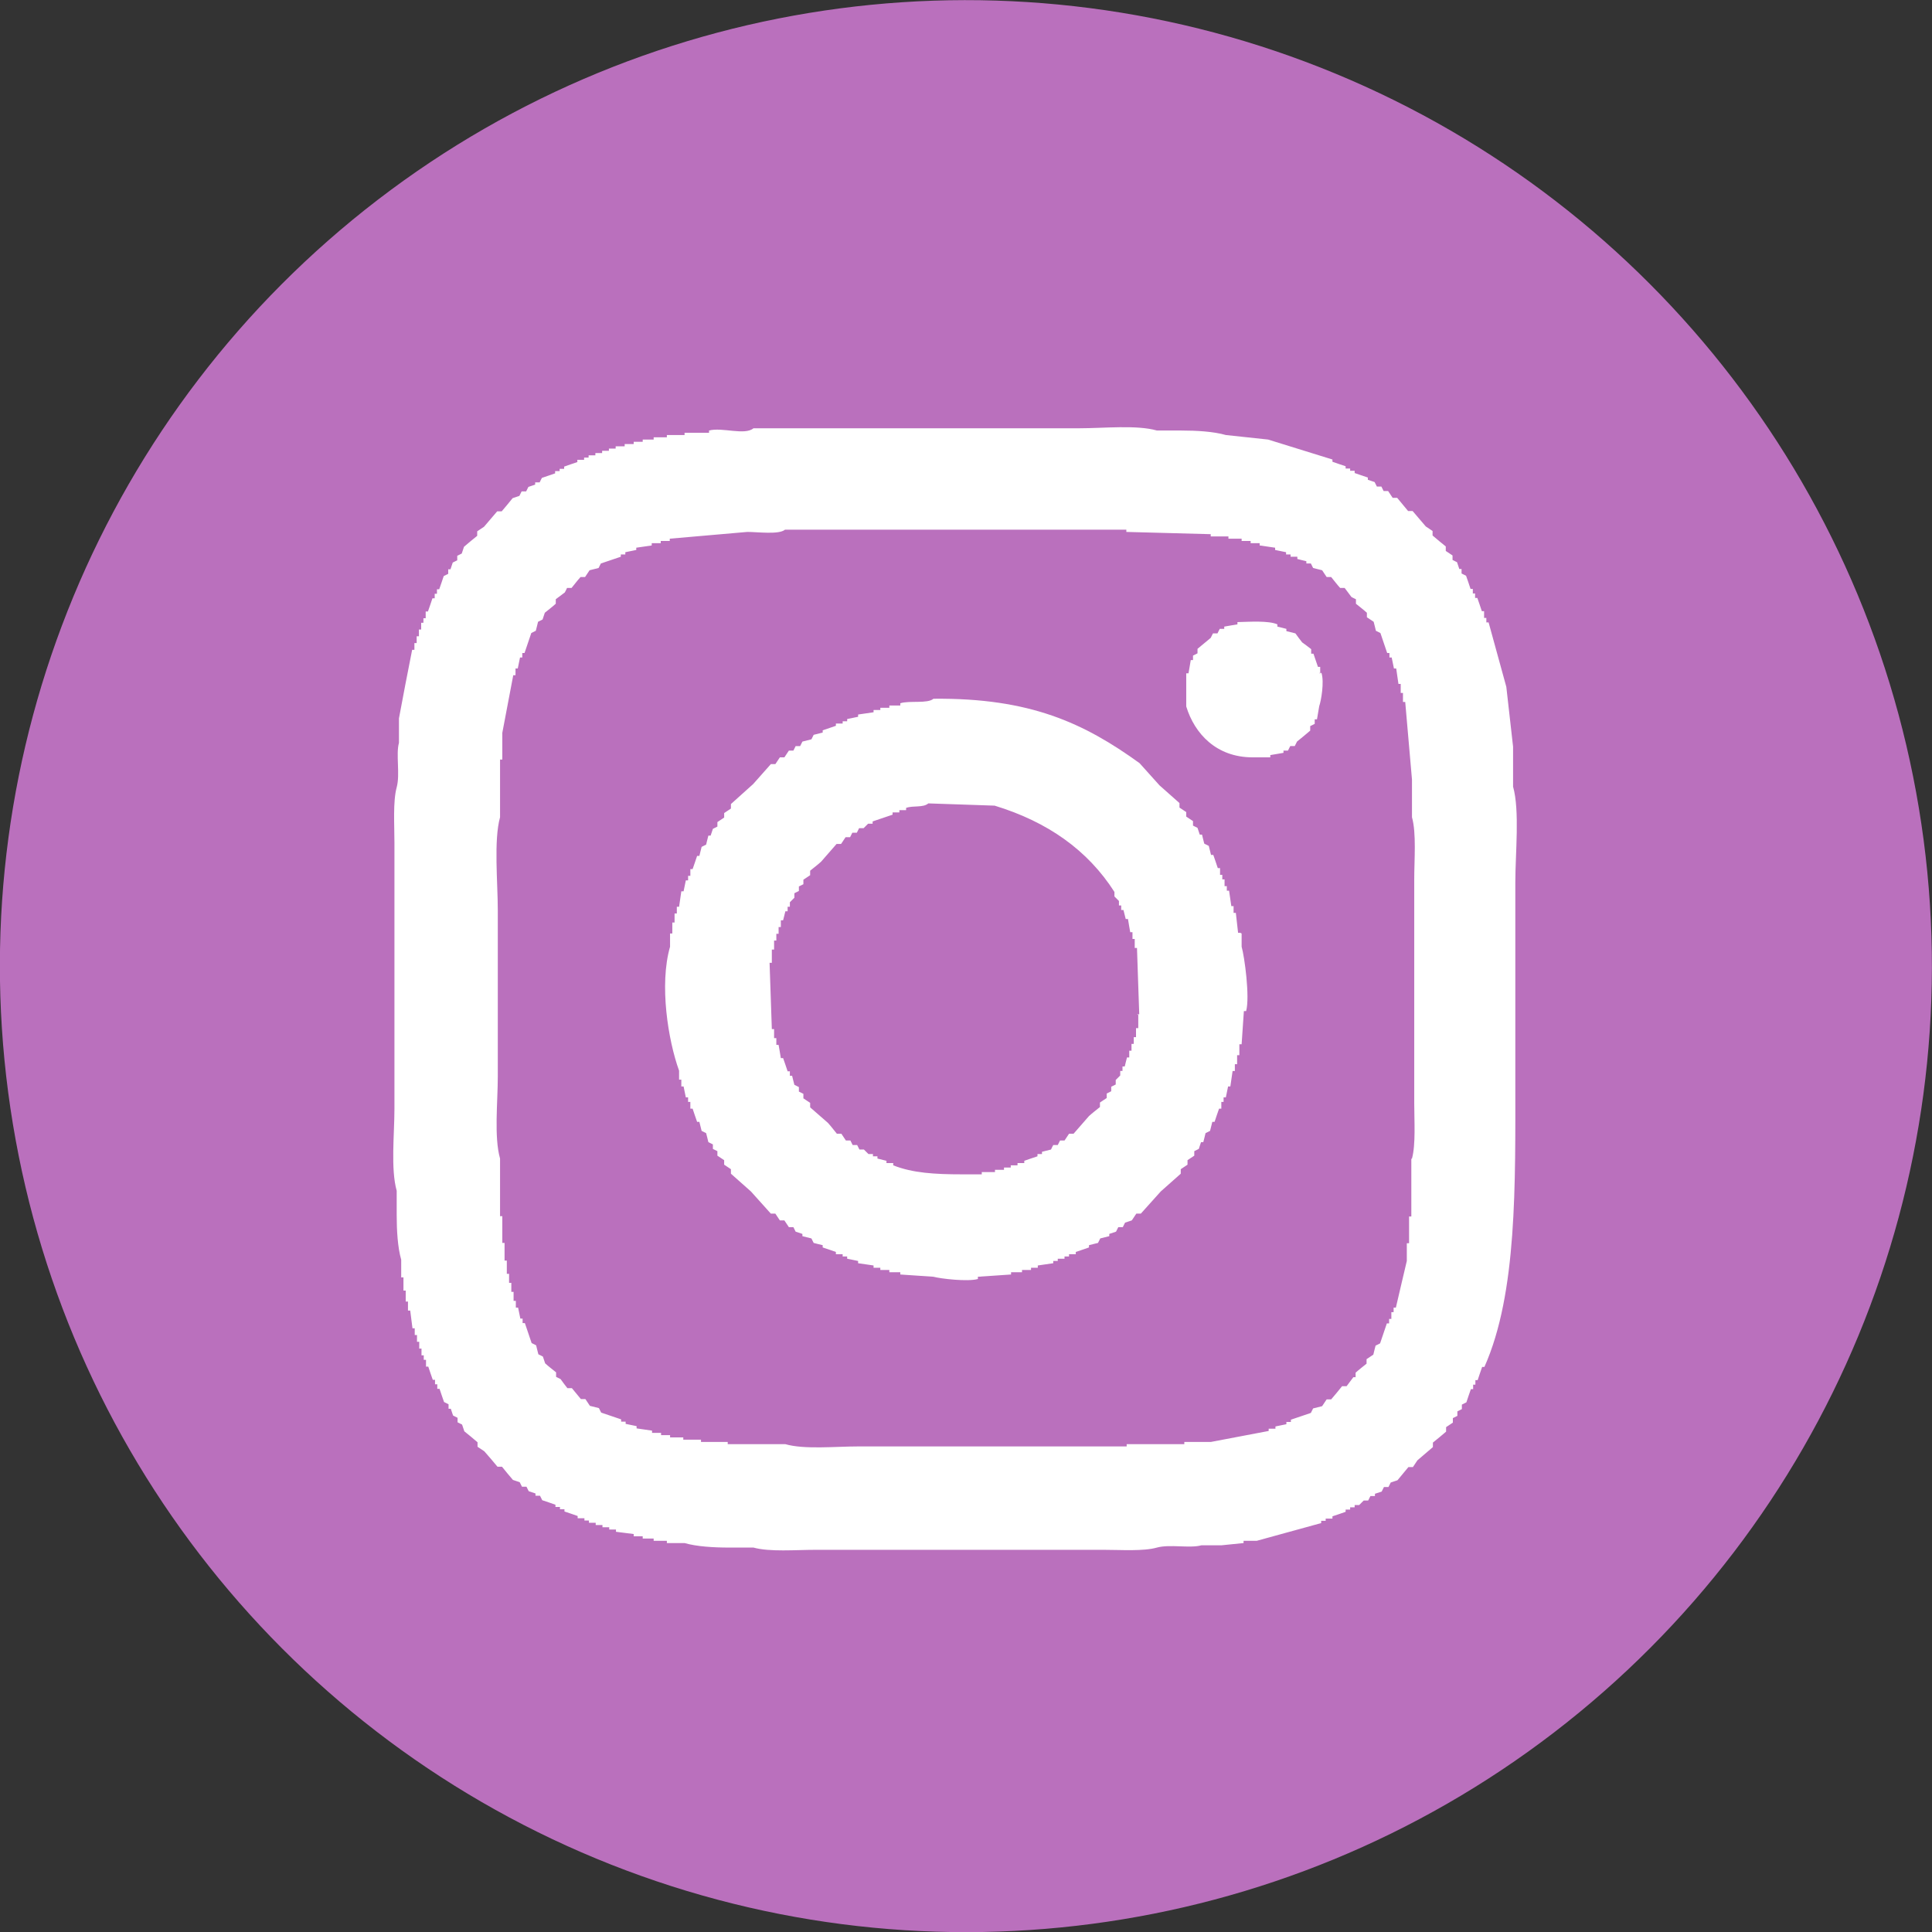 <?xml version="1.0" encoding="UTF-8"?><svg id="b" xmlns="http://www.w3.org/2000/svg" viewBox="0 0 60 60"><rect x="0" y="0" width="60" height="60" fill="#333333" stroke="none"/><defs><style>.d{fill:#fff;fill-rule:evenodd;}.e{fill:#ba70bd;}</style></defs><g id="c"><g><circle class="e" cx="30" cy="30" r="30" transform="translate(-9.2 46.24) rotate(-67.5)"/><g><path class="d" d="M47.06,27.39c0-.88,.14-2.22-.07-2.96v-1.24l-.21-1.86c-.18-.67-.37-1.33-.55-2h-.07v-.14h-.07v-.21h-.07c-.05-.14-.09-.28-.14-.41h-.07v-.14h-.07v-.14h-.07c-.05-.14-.09-.28-.14-.41l-.14-.07v-.14h-.07c-.02-.07-.05-.14-.07-.21l-.14-.07v-.14l-.21-.14v-.14c-.14-.11-.28-.23-.41-.34v-.14c-.07-.05-.14-.09-.21-.14l-.41-.48h-.14l-.34-.41h-.14c-.05-.07-.09-.14-.14-.21h-.14l-.07-.14h-.14l-.07-.14c-.07-.02-.14-.05-.21-.07v-.07c-.14-.05-.28-.09-.41-.14v-.07h-.14v-.07h-.14v-.07c-.14-.05-.28-.09-.41-.14v-.07c-.67-.21-1.33-.41-2-.62-.44-.05-.87-.09-1.31-.14-.38-.11-.91-.14-1.38-.14h-.76c-.63-.18-1.65-.07-2.41-.07h-10.12c-.27,.23-.98-.04-1.38,.07v.07h-.76v.07h-.55v.07h-.41v.07h-.34v.07h-.28v.07h-.28v.07h-.28v.07h-.21v.07h-.21v.07h-.21v.07h-.21v.07h-.14v.07h-.21v.07c-.14,.05-.28,.09-.41,.14v.07h-.14v.07h-.14v.07l-.41,.14s-.05,.09-.07,.14h-.14v.07c-.07,.02-.14,.05-.21,.07-.02,.05-.05,.09-.07,.14h-.14l-.07,.14-.21,.07c-.11,.14-.23,.28-.34,.41h-.14l-.41,.48c-.07,.05-.14,.09-.21,.14v.14c-.14,.11-.28,.23-.41,.34l-.07,.21-.14,.07v.14l-.14,.07c-.02,.07-.05,.14-.07,.21h-.07v.14l-.14,.07c-.05,.14-.09,.28-.14,.41h-.07v.14h-.07v.14h-.07c-.05,.14-.09,.28-.14,.41h-.07v.21h-.07v.14h-.07v.21h-.07v.21h-.07v.21h-.07v.21h-.07c-.14,.71-.28,1.42-.41,2.13v.76c-.1,.35,.04,.98-.07,1.38-.12,.44-.07,1.17-.07,1.72v8.26c0,.8-.12,1.87,.07,2.55v.76c0,.47,.03,1,.14,1.38v.55h.07v.41h.07v.34h.07v.28h.07c.02,.18,.05,.37,.07,.55h.07v.21h.07v.21h.07v.21h.07v.21h.07v.14h.07v.21h.07c.05,.14,.09,.28,.14,.41h.07v.14h.07v.14h.07c.05,.14,.09,.28,.14,.41l.14,.07v.14h.07c.02,.07,.05,.14,.07,.21l.14,.07v.14l.14,.07,.07,.21c.14,.11,.28,.23,.41,.34v.14l.21,.14c.14,.16,.28,.32,.41,.48h.14c.11,.14,.23,.28,.34,.41,.07,.02,.14,.05,.21,.07l.07,.14h.14l.07,.14,.21,.07v.07h.14l.07,.14c.14,.05,.28,.09,.41,.14v.07h.14v.07h.14v.07c.14,.05,.28,.09,.41,.14v.07h.21v.07h.14v.07h.21v.07h.21v.07h.21v.07h.21v.07c.18,.02,.37,.05,.55,.07v.07h.28v.07h.34v.07h.41v.07h.55c.38,.11,.91,.14,1.38,.14h.76c.5,.14,1.31,.07,1.93,.07h8.95c.53,0,1.23,.05,1.65-.07,.4-.11,1.02,.03,1.38-.07h.62c.23-.02,.46-.05,.69-.07v-.07h.41c.67-.18,1.33-.37,2-.55v-.07h.14v-.07h.21v-.07c.14-.05,.28-.09,.41-.14v-.07h.14v-.07h.14v-.07h.14l.14-.14h.14l.07-.14h.14v-.07l.21-.07,.07-.14h.14l.07-.14c.07-.02,.14-.05,.21-.07l.34-.41h.14l.14-.21,.48-.41v-.14c.14-.11,.28-.23,.41-.34v-.14l.21-.14v-.14l.14-.07v-.14l.14-.07v-.14l.14-.07c.05-.14,.09-.28,.14-.41h.07v-.14h.07v-.14h.07c.05-.14,.09-.28,.14-.41h.07c1.02-2.29,.96-5.65,.96-8.95v-6.06Zm-3.23,8.6v1.79h-.07v.83h-.07v.55c-.11,.48-.23,.96-.34,1.45h-.07v.14h-.07v.21h-.07v.14h-.07c-.07,.21-.14,.41-.21,.62l-.14,.07c-.02,.09-.05,.18-.07,.28-.07,.05-.14,.09-.21,.14v.14c-.11,.09-.23,.18-.34,.28v.14h-.07l-.21,.28h-.14c-.11,.14-.23,.28-.34,.41h-.14l-.14,.21-.28,.07-.07,.14c-.21,.07-.41,.14-.62,.21v.07h-.14v.07c-.11,.02-.23,.05-.34,.07v.07h-.21v.07c-.6,.11-1.19,.23-1.79,.34h-.83v.07h-1.79v.07h-8.33c-.72,0-1.68,.1-2.27-.07h-1.79v-.07h-.83v-.07h-.55v-.07h-.41v-.07h-.28v-.07h-.28v-.07c-.16-.02-.32-.05-.48-.07v-.07l-.34-.07v-.07h-.14v-.07c-.21-.07-.41-.14-.62-.21l-.07-.14-.28-.07-.14-.21h-.14l-.28-.34h-.14c-.07-.09-.14-.18-.21-.28l-.14-.07v-.14c-.11-.09-.23-.18-.34-.28l-.07-.21s-.09-.05-.14-.07c-.02-.09-.05-.18-.07-.28l-.14-.07c-.07-.21-.14-.41-.21-.62h-.07v-.14h-.07c-.02-.11-.05-.23-.07-.34h-.07v-.21h-.07v-.28h-.07v-.28h-.07v-.28h-.07v-.41h-.07v-.55h-.07v-.83h-.07v-1.79c-.19-.67-.07-1.75-.07-2.55v-5.16c0-.86-.13-2.17,.07-2.89v-1.79h.07v-.83c.11-.6,.23-1.19,.34-1.79h.07v-.21h.07c.02-.11,.05-.23,.07-.34h.07v-.14h.07c.07-.21,.14-.41,.21-.62l.14-.07c.02-.09,.05-.18,.07-.28l.14-.07,.07-.21c.11-.09,.23-.18,.34-.28v-.14l.28-.21s.05-.09,.07-.14h.14c.09-.11,.18-.23,.28-.34h.14l.14-.21,.28-.07,.07-.14c.21-.07,.41-.14,.62-.21v-.07h.14v-.07c.11-.02,.23-.05,.34-.07v-.07c.16-.02,.32-.05,.48-.07v-.07h.28v-.07h.28v-.07l2.41-.21c.32,0,.98,.09,1.17-.07h10.6v.07c.87,.02,1.74,.05,2.62,.07v.07h.55v.07h.41v.07h.28v.07h.28v.07c.16,.02,.32,.05,.48,.07v.07c.11,.02,.23,.05,.34,.07v.07h.14v.07h.21v.07c.09,.02,.18,.05,.28,.07v.07h.14l.07,.14,.28,.07,.14,.21h.14c.09,.11,.18,.23,.28,.34h.14l.21,.28s.09,.05,.14,.07v.14c.11,.09,.23,.18,.34,.28v.14l.21,.14c.02,.09,.05,.18,.07,.28l.14,.07c.07,.21,.14,.41,.21,.62h.07v.14h.07l.07,.34h.07l.07,.48h.07v.28h.07v.28h.07c.07,.8,.14,1.61,.21,2.41v1.17c.14,.5,.07,1.31,.07,1.93v6.95c0,.55,.05,1.28-.07,1.72Z"/><path class="d" d="M41,20.92v-.21h-.07l-.14-.41h-.07v-.14c-.09-.07-.18-.14-.28-.21-.07-.09-.14-.18-.21-.28l-.28-.07v-.07c-.09-.02-.18-.05-.28-.07v-.07c-.27-.12-.86-.08-1.24-.07v.07c-.14,.02-.28,.05-.41,.07v.07h-.14l-.07,.14h-.14l-.07,.14-.41,.34v.14l-.14,.07v.14h-.07c-.02,.14-.05,.28-.07,.41h-.07v1.03c.26,.85,.94,1.58,2.06,1.58h.55v-.07c.14-.02,.28-.05,.41-.07v-.07h.14l.07-.14h.14l.07-.14c.14-.11,.28-.23,.41-.34v-.14l.14-.07v-.14h.07l.07-.41c.06-.17,.16-.75,.07-1.03h-.07Z"/><path class="d" d="M38.52,28.97h-.07c-.02-.21-.05-.41-.07-.62h-.07v-.21h-.07l-.07-.48h-.07v-.14h-.07v-.21h-.07v-.14h-.07v-.21h-.07c-.05-.14-.09-.28-.14-.41h-.07l-.07-.28-.14-.07c-.02-.09-.05-.18-.07-.28h-.07l-.07-.21-.14-.07v-.14c-.07-.05-.14-.09-.21-.14v-.14l-.21-.14v-.14c-.21-.18-.41-.37-.62-.55-.21-.23-.41-.46-.62-.69-1.72-1.24-3.39-2.03-6.4-2-.18,.16-.75,.05-1.03,.14v.07h-.34v.07h-.28v.07h-.21v.07c-.16,.02-.32,.05-.48,.07v.07c-.11,.02-.23,.05-.34,.07v.07h-.14v.07h-.21v.07l-.41,.14v.07l-.28,.07-.07,.14-.28,.07-.07,.14h-.14l-.07,.14h-.14c-.05,.07-.09,.14-.14,.21h-.14c-.05,.07-.09,.14-.14,.21h-.14c-.18,.21-.37,.41-.55,.62-.23,.21-.46,.41-.69,.62v.14c-.07,.05-.14,.09-.21,.14v.14l-.21,.14v.14l-.14,.07-.07,.21h-.07c-.02,.09-.05,.18-.07,.28l-.14,.07-.07,.28h-.07c-.05,.14-.09,.28-.14,.41h-.07v.21h-.07v.14h-.07c-.02,.11-.05,.23-.07,.34h-.07c-.02,.16-.05,.32-.07,.48h-.07v.21h-.07v.28h-.07v.34h-.07v.41c-.34,1.18-.06,2.91,.28,3.85v.28h.07v.21h.07c.02,.11,.05,.23,.07,.34h.07v.14h.07v.21h.07c.05,.14,.09,.28,.14,.41h.07l.07,.28,.14,.07c.02,.09,.05,.18,.07,.28l.14,.07v.14l.14,.07v.14l.21,.14v.14l.21,.14v.14c.21,.18,.41,.37,.62,.55,.21,.23,.41,.46,.62,.69h.14c.05,.07,.09,.14,.14,.21h.14l.14,.21h.14l.07,.14,.21,.07v.07l.28,.07,.07,.14c.09,.02,.18,.05,.28,.07v.07c.14,.05,.28,.09,.41,.14v.07h.21v.07h.14v.07c.11,.02,.23,.05,.34,.07v.07c.16,.02,.32,.05,.48,.07v.07h.21v.07h.28v.07h.34v.07c.34,.02,.69,.05,1.03,.07,.22,.06,1.06,.16,1.38,.07v-.07c.34-.02,.69-.05,1.03-.07v-.07h.34v-.07h.28v-.07h.21v-.07c.16-.02,.32-.05,.48-.07v-.07h.14v-.07h.21v-.07h.14v-.07h.21v-.07c.14-.05,.28-.09,.41-.14v-.07c.09-.02,.18-.05,.28-.07l.07-.14,.28-.07v-.07l.21-.07,.07-.14h.14l.07-.14c.07-.02,.14-.05,.21-.07l.14-.21h.14c.21-.23,.41-.46,.62-.69,.21-.18,.41-.37,.62-.55v-.14l.21-.14v-.14c.07-.05,.14-.09,.21-.14v-.14l.14-.07c.02-.07,.05-.14,.07-.21h.07c.02-.09,.05-.18,.07-.28l.14-.07,.07-.28h.07c.05-.14,.09-.28,.14-.41h.07v-.21h.07v-.14h.07c.02-.11,.05-.23,.07-.34h.07l.07-.48h.07v-.21h.07v-.28h.07v-.34h.07c.02-.34,.05-.69,.07-1.03h.07c.12-.44-.05-1.69-.14-2v-.41Zm-3.17,2.55v.41h-.07v.28h-.07v.21h-.07v.21h-.07v.21h-.07c-.02,.09-.05,.18-.07,.28h-.07v.14h-.07v.14l-.14,.14v.14l-.14,.07v.14l-.14,.07v.14c-.07,.05-.14,.09-.21,.14v.14c-.11,.09-.23,.18-.34,.28-.16,.18-.32,.37-.48,.55h-.14c-.05,.07-.09,.14-.14,.21h-.14l-.07,.14h-.14s-.05,.09-.07,.14l-.28,.07v.07h-.14v.07c-.14,.05-.28,.09-.41,.14v.07h-.21v.07h-.21v.07h-.21v.07h-.28v.07h-.41v.07h-.62c-.83,0-1.53-.04-2.13-.28v-.07h-.21v-.07l-.28-.07v-.07h-.14v-.07h-.14l-.14-.14h-.14l-.07-.14h-.14l-.07-.14h-.14l-.14-.21h-.14c-.09-.11-.18-.23-.28-.34-.18-.16-.37-.32-.55-.48v-.14c-.07-.05-.14-.09-.21-.14v-.14l-.14-.07v-.14l-.14-.07c-.02-.09-.05-.18-.07-.28h-.07v-.14h-.07c-.05-.14-.09-.28-.14-.41h-.07c-.02-.14-.05-.28-.07-.41h-.07v-.21h-.07v-.28h-.07c-.02-.69-.05-1.38-.07-2.06h.07v-.41h.07v-.28h.07v-.21h.07v-.21h.07v-.21h.07c.02-.09,.05-.18,.07-.28h.07v-.14h.07v-.14l.14-.14v-.14l.14-.07v-.14l.14-.07v-.14l.21-.14v-.14c.11-.09,.23-.18,.34-.28,.16-.18,.32-.37,.48-.55h.14l.14-.21h.14l.07-.14h.14l.07-.14h.14l.14-.14h.14v-.07c.21-.07,.41-.14,.62-.21v-.07h.21v-.07h.21v-.07c.22-.08,.53,0,.69-.14,.69,.02,1.38,.05,2.06,.07,1.64,.5,2.89,1.38,3.72,2.68v.14l.14,.14v.14h.07v.14h.07l.07,.28h.07c.02,.14,.05,.28,.07,.41h.07v.21h.07v.28h.07c.02,.69,.05,1.38,.07,2.06h-.07Z"/></g></g></g></svg>